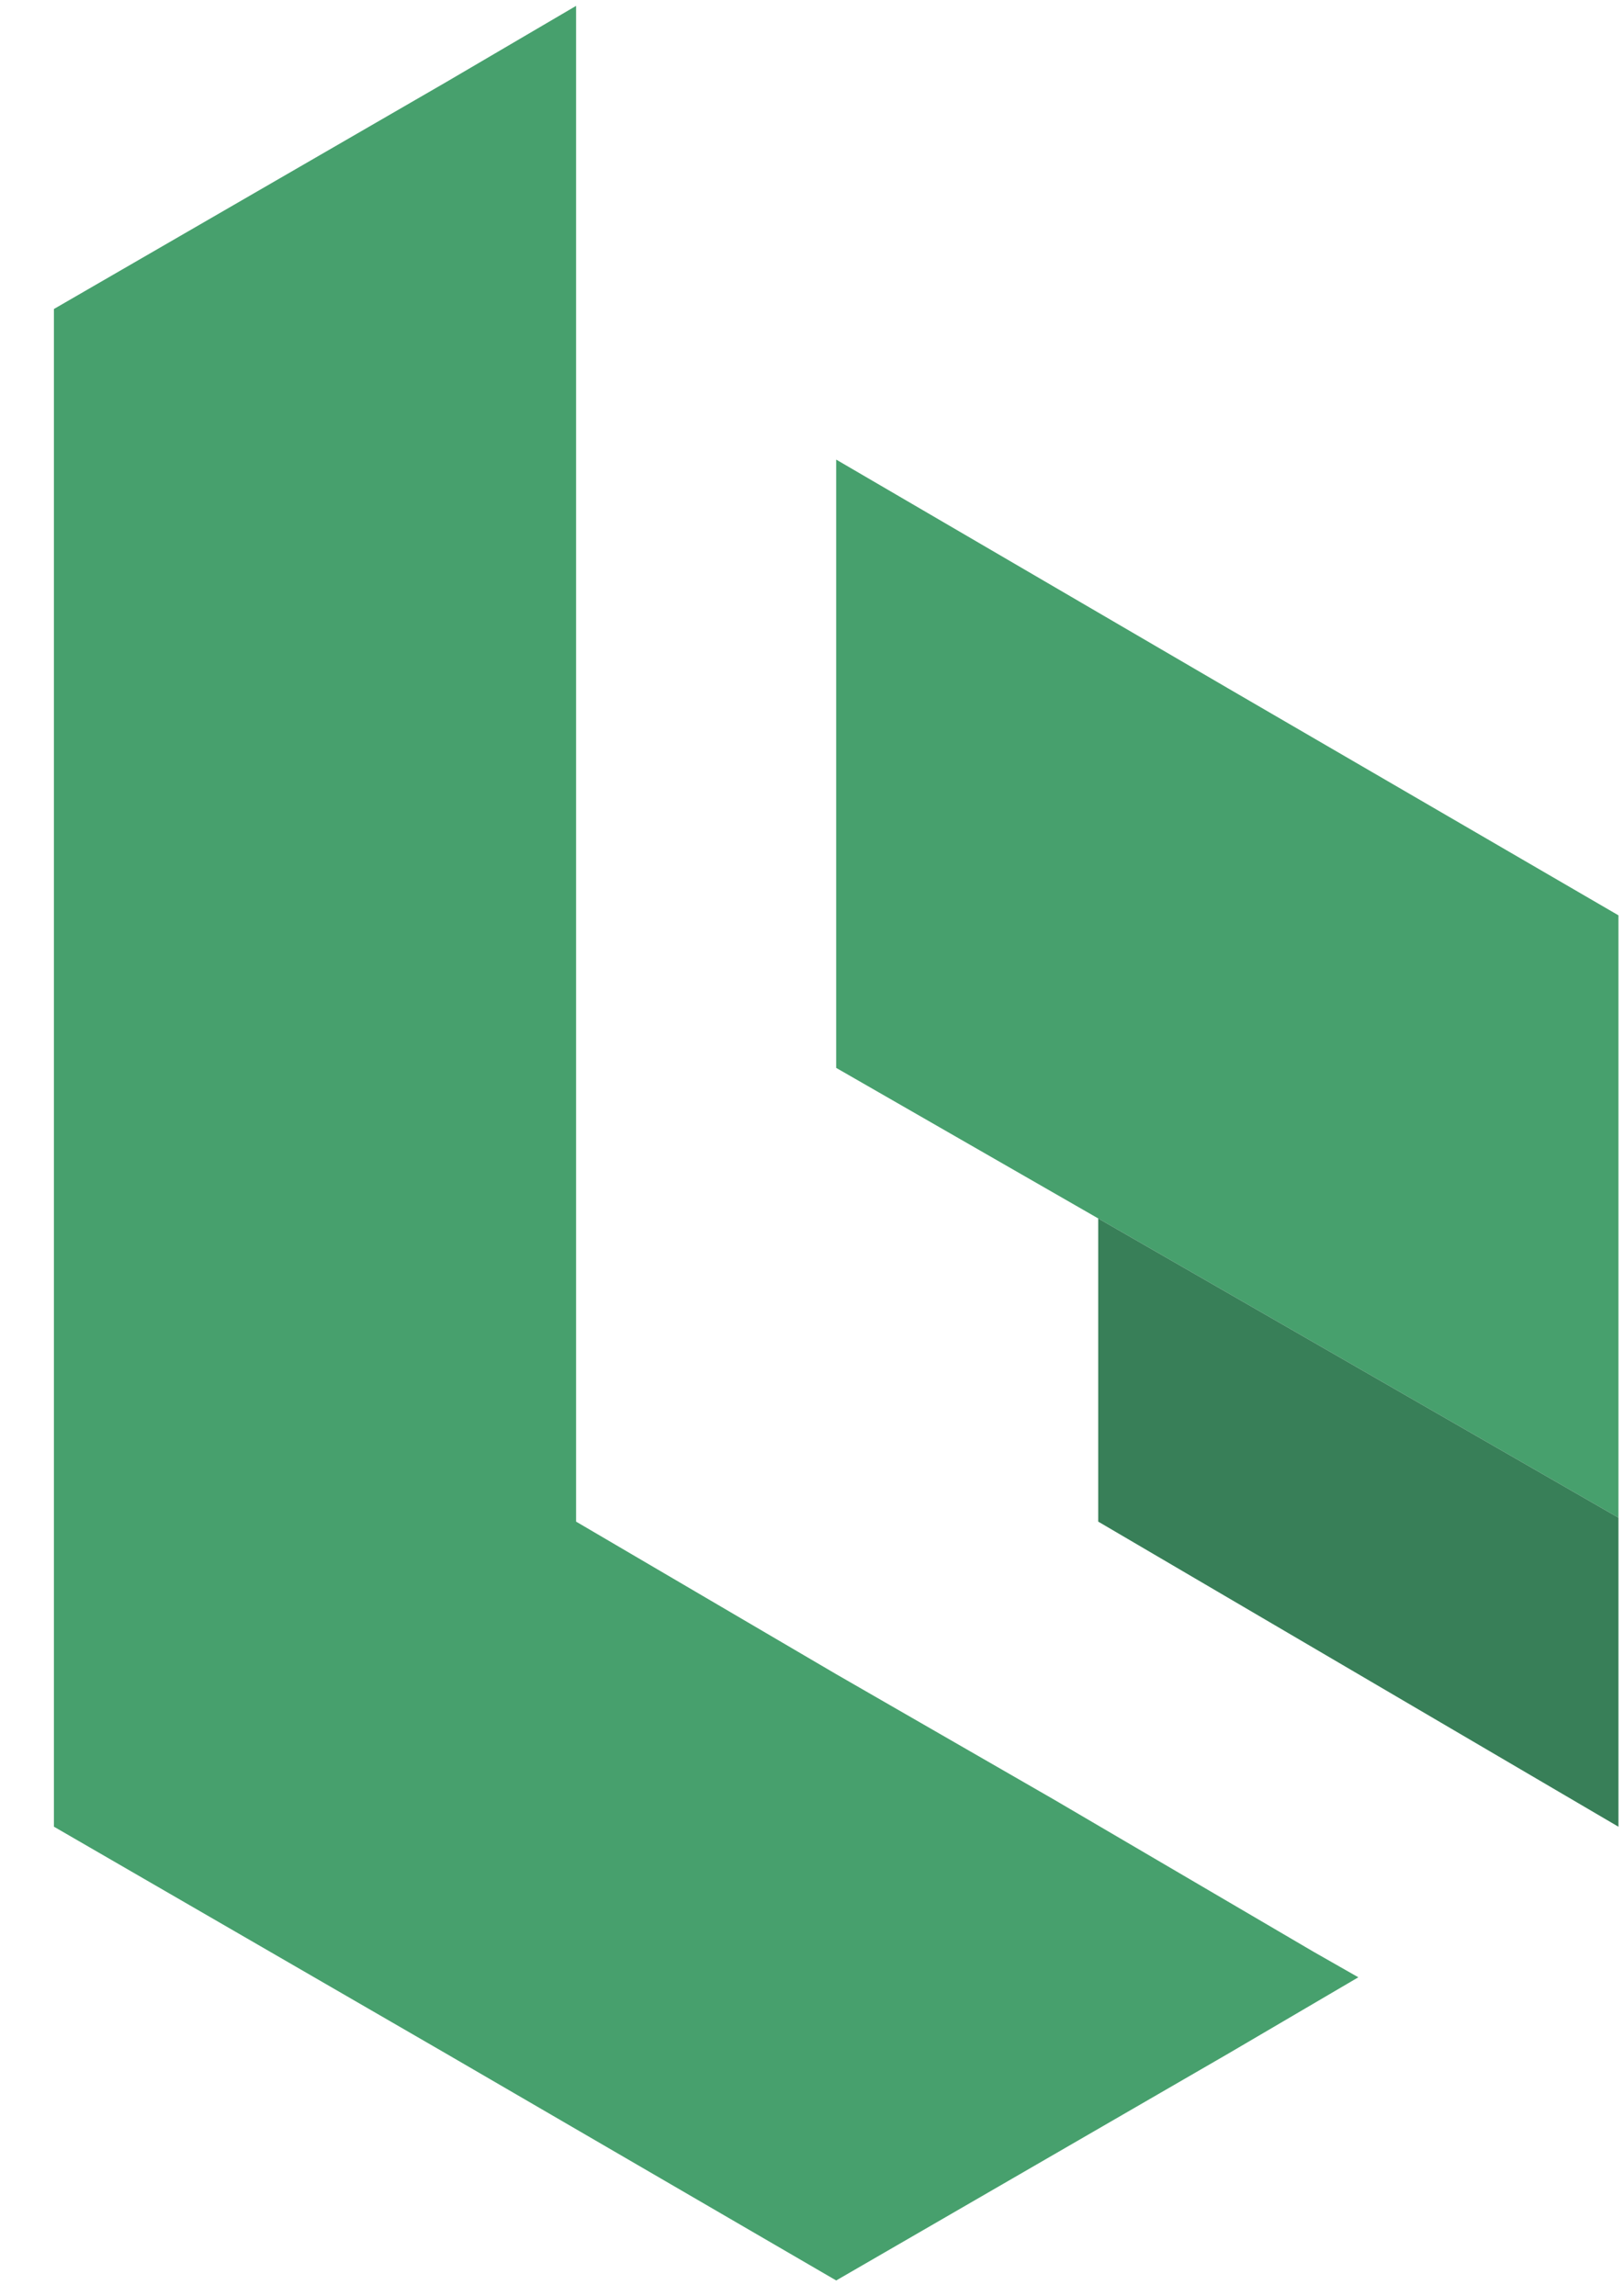 <svg width="29" height="41" viewBox="0 0 29 41" fill="none" xmlns="http://www.w3.org/2000/svg">
<path d="M18.814 32.127L14.932 29.892L10.287 27.168V16.343V10.93V0.105L7.965 1.467L0.963 5.517V21.755V24.479V32.615L7.965 36.666L14.932 40.717L21.934 36.666L24.256 35.304L23.459 34.85L18.814 32.127Z" fill="#47A06D"/>
<path d="M28.901 24.479V16.343L21.933 12.292L14.932 8.206V19.067L19.611 21.755L28.901 27.098V24.479Z" fill="#47A06D"/>
<path d="M28.901 32.616V27.098L19.611 21.755V27.168L28.901 32.616Z" fill="#387F58"/>
</svg>
